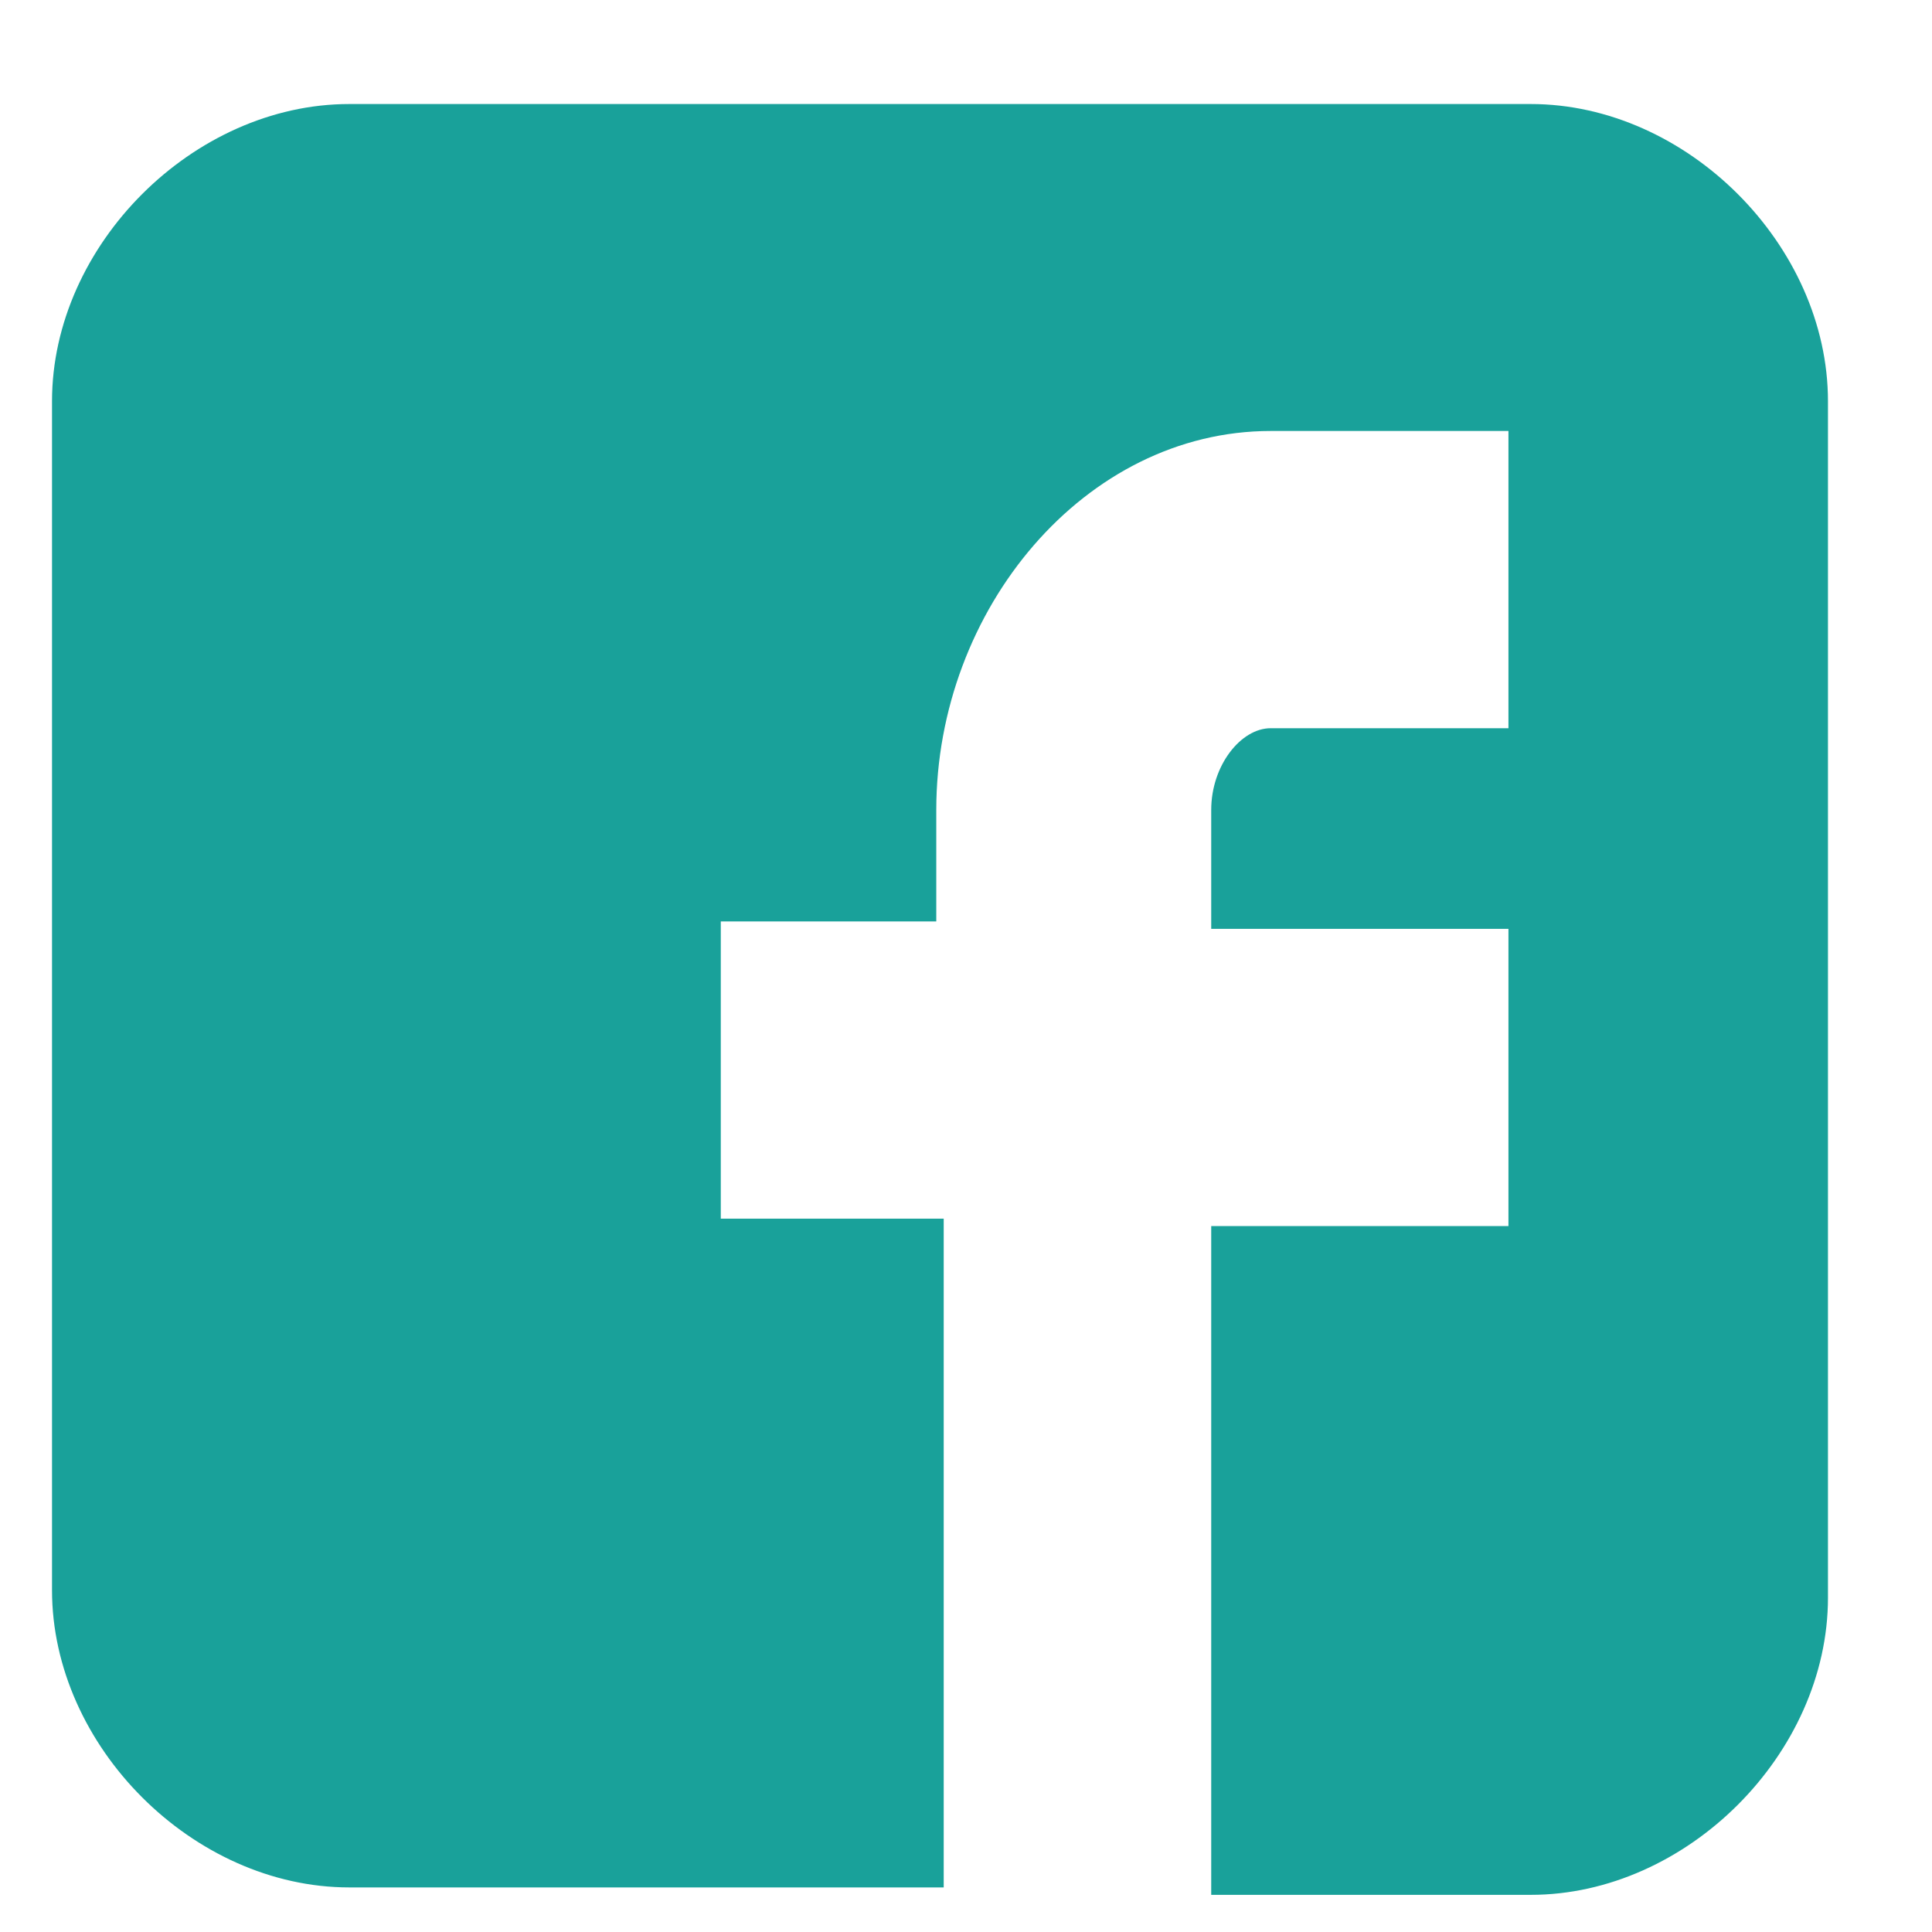 <?xml version="1.0" encoding="utf-8"?>
<!-- Generator: Adobe Illustrator 23.1.0, SVG Export Plug-In . SVG Version: 6.00 Build 0)  -->
<svg version="1.1" id="Calque_1" xmlns="http://www.w3.org/2000/svg" xmlns:xlink="http://www.w3.org/1999/xlink" x="0px" y="0px"
	 viewBox="0 0 26 26" style="enable-background:new 0 0 26 26;" xml:space="preserve">
<style type="text/css">
	.st0{fill:none;}
	.st1{opacity:0;clip-path:url(#SVGID_2_);}
	.st2{clip-path:url(#SVGID_4_);fill-rule:evenodd;clip-rule:evenodd;fill:#FFFFFF;}
	.st3{fill-rule:evenodd;clip-rule:evenodd;fill:#19A19A;}
</style>
<rect y="0" class="st0" width="26" height="26"/>
<g>
	<defs>
		<rect id="SVGID_1_" y="0" width="26" height="26"/>
	</defs>
	<clipPath id="SVGID_2_">
		<use xlink:href="#SVGID_1_"  style="overflow:visible;"/>
	</clipPath>
	<g class="st1">
		<g>
			<g>
				<defs>
					<rect id="SVGID_3_" y="0" width="26" height="26"/>
				</defs>
				<clipPath id="SVGID_4_">
					<use xlink:href="#SVGID_3_"  style="overflow:visible;"/>
				</clipPath>
				<rect y="0" class="st2" width="26" height="26"/>
			</g>
		</g>
	</g>
</g>
<rect y="0" class="st0" width="26" height="26"/>
<path class="st3" d="M24.6,5.4c0-2.1-1.9-4-4-4H4.7c-2.1,0-4,1.9-4,4v16c0,2.1,1.9,4,4,4h8v-9H9.7v-4h2.9v-1.5c0-2.7,2-5.1,4.5-5.1
	h3.2v4h-3.2c-0.4,0-0.8,0.5-0.8,1.1v1.6h4v4h-4v9h4.3c2.1,0,4-1.9,4-4L24.6,5.4L24.6,5.4z"/>
</svg>
